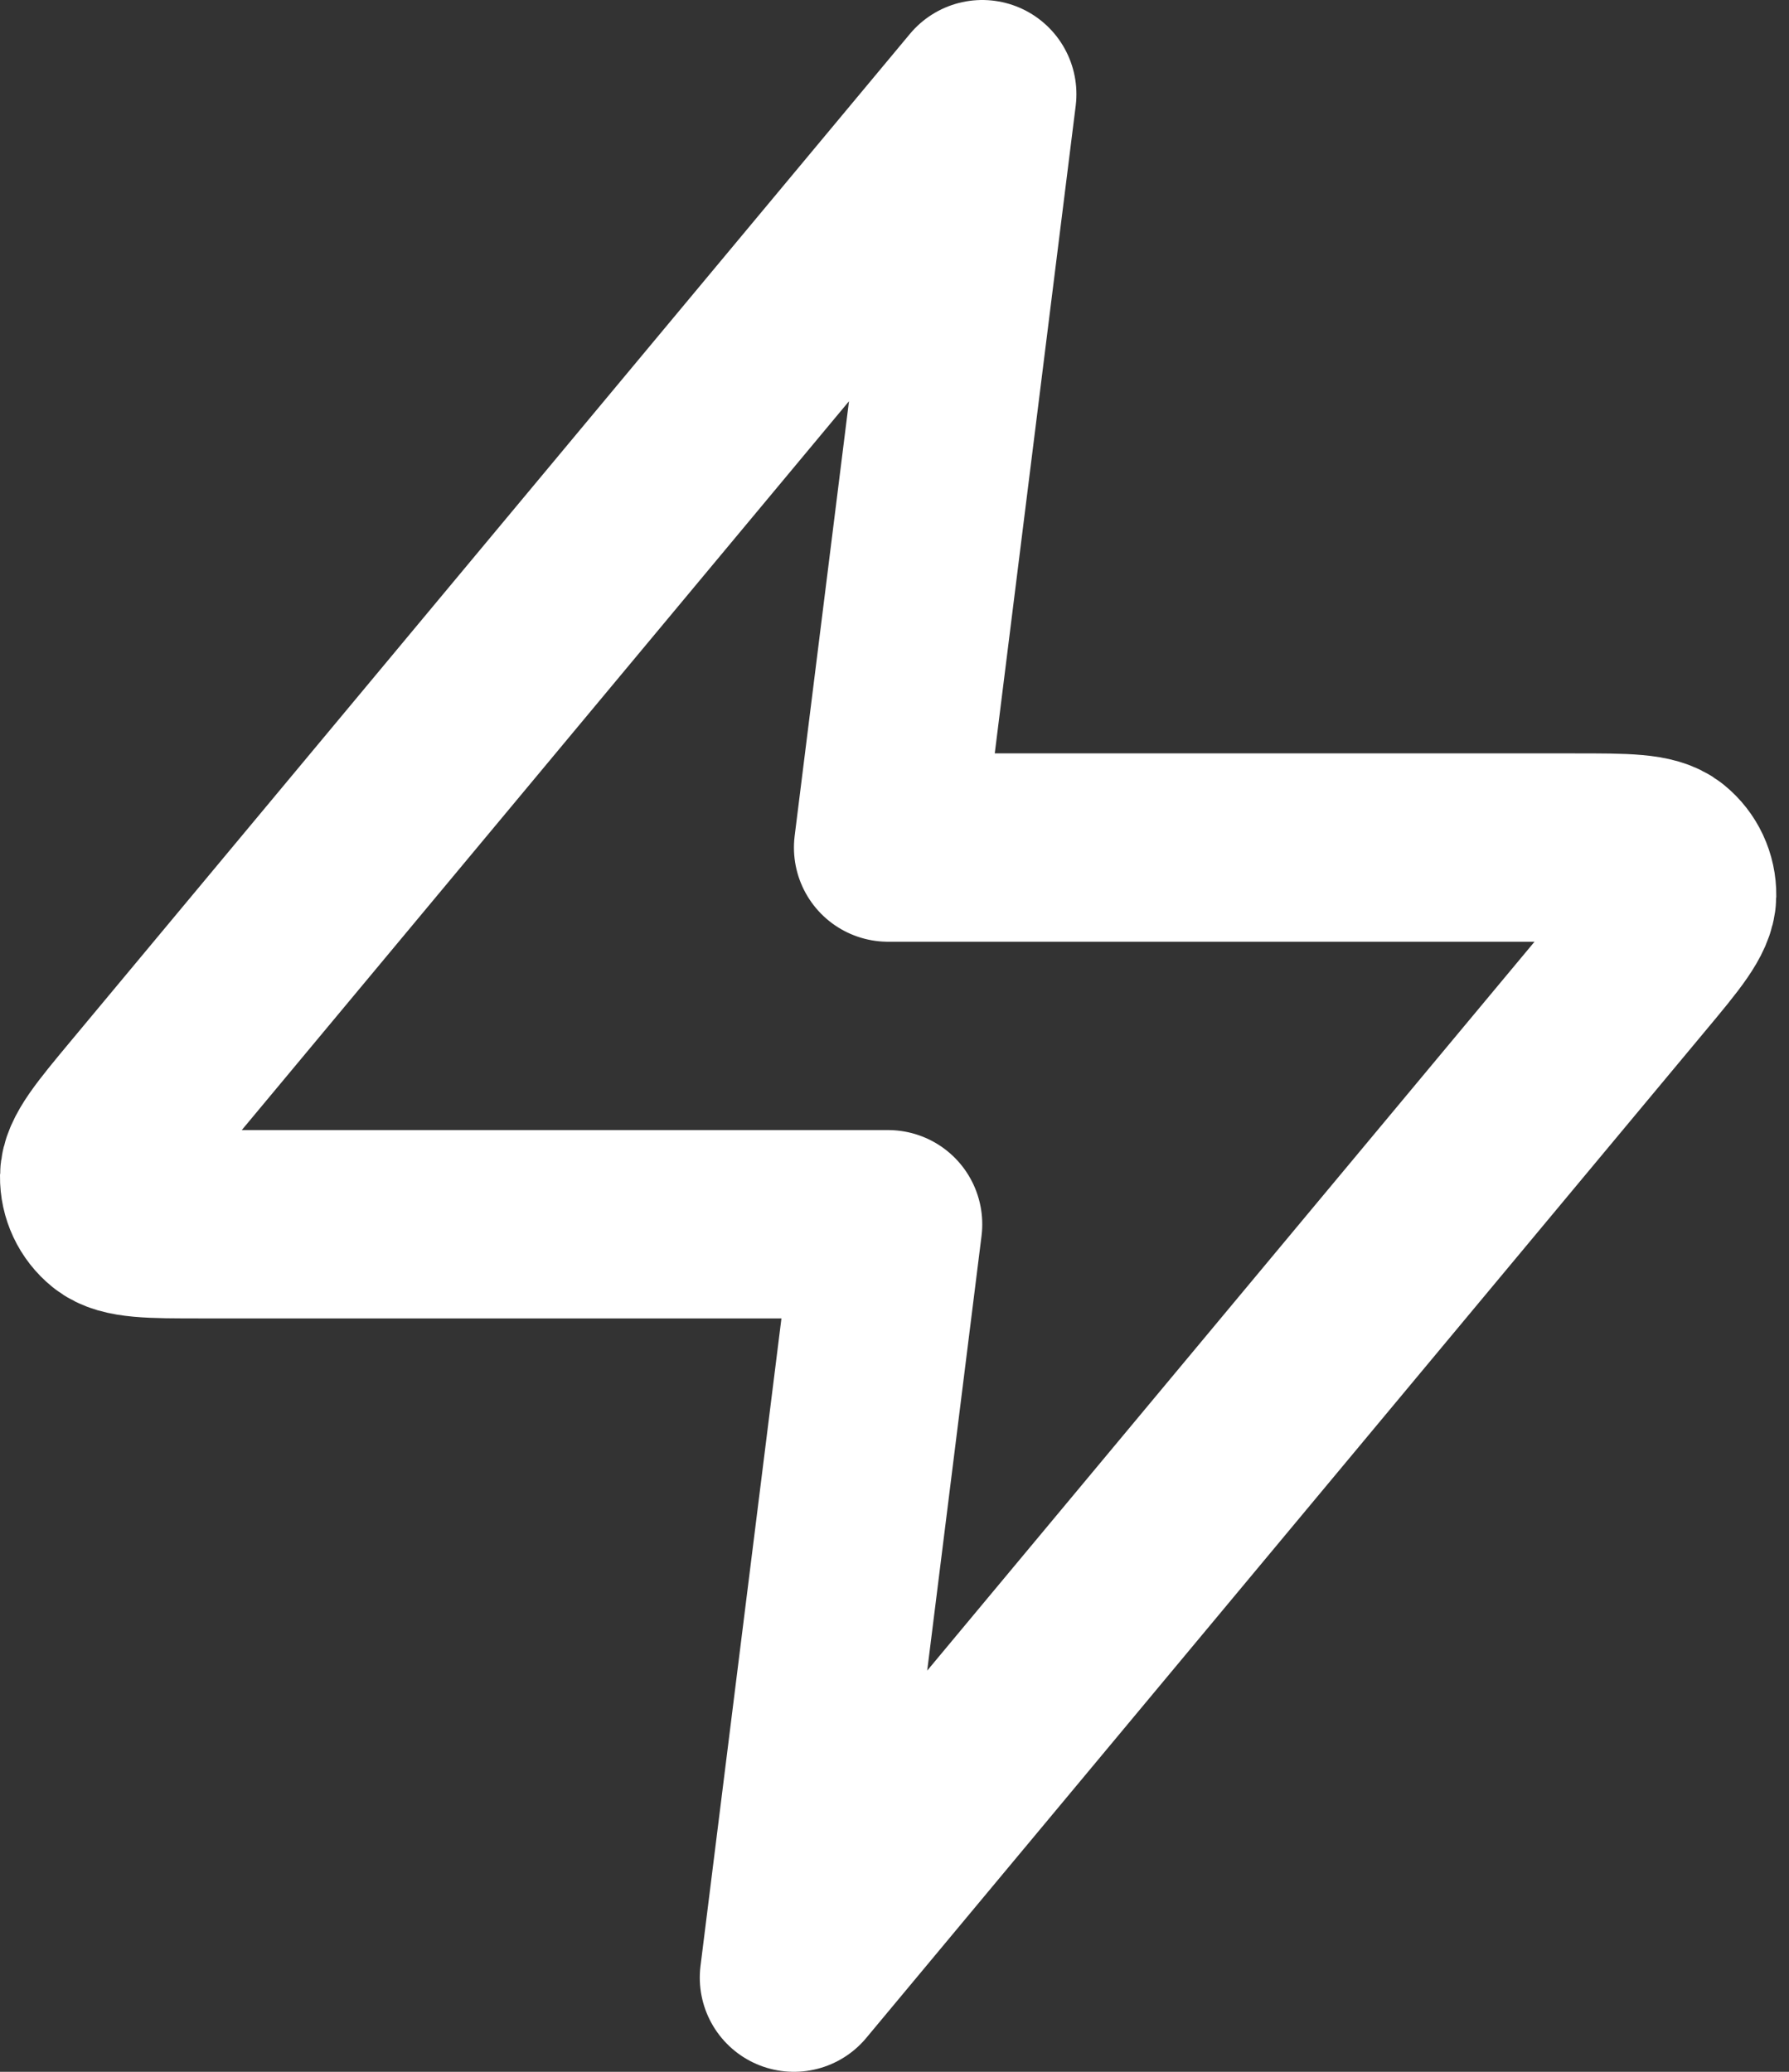 <svg width="19" height="22" viewBox="0 0 19 22" fill="none" xmlns="http://www.w3.org/2000/svg">
<rect x="0" y="0" width="19" height="22" fill="#333333" stroke="none"/>
<path d="M10.432 1L1.526 11.688C1.177 12.107 1.003 12.316 1 12.492C0.998 12.646 1.066 12.792 1.186 12.889C1.323 13 1.596 13 2.141 13H9.432L8.432 21L17.339 10.312C17.688 9.894 17.862 9.684 17.865 9.508C17.867 9.354 17.799 9.208 17.679 9.111C17.542 9 17.269 9 16.724 9H9.432L10.432 1Z" stroke="white" stroke-width="2" stroke-linecap="round" stroke-linejoin="round"/>
</svg>
